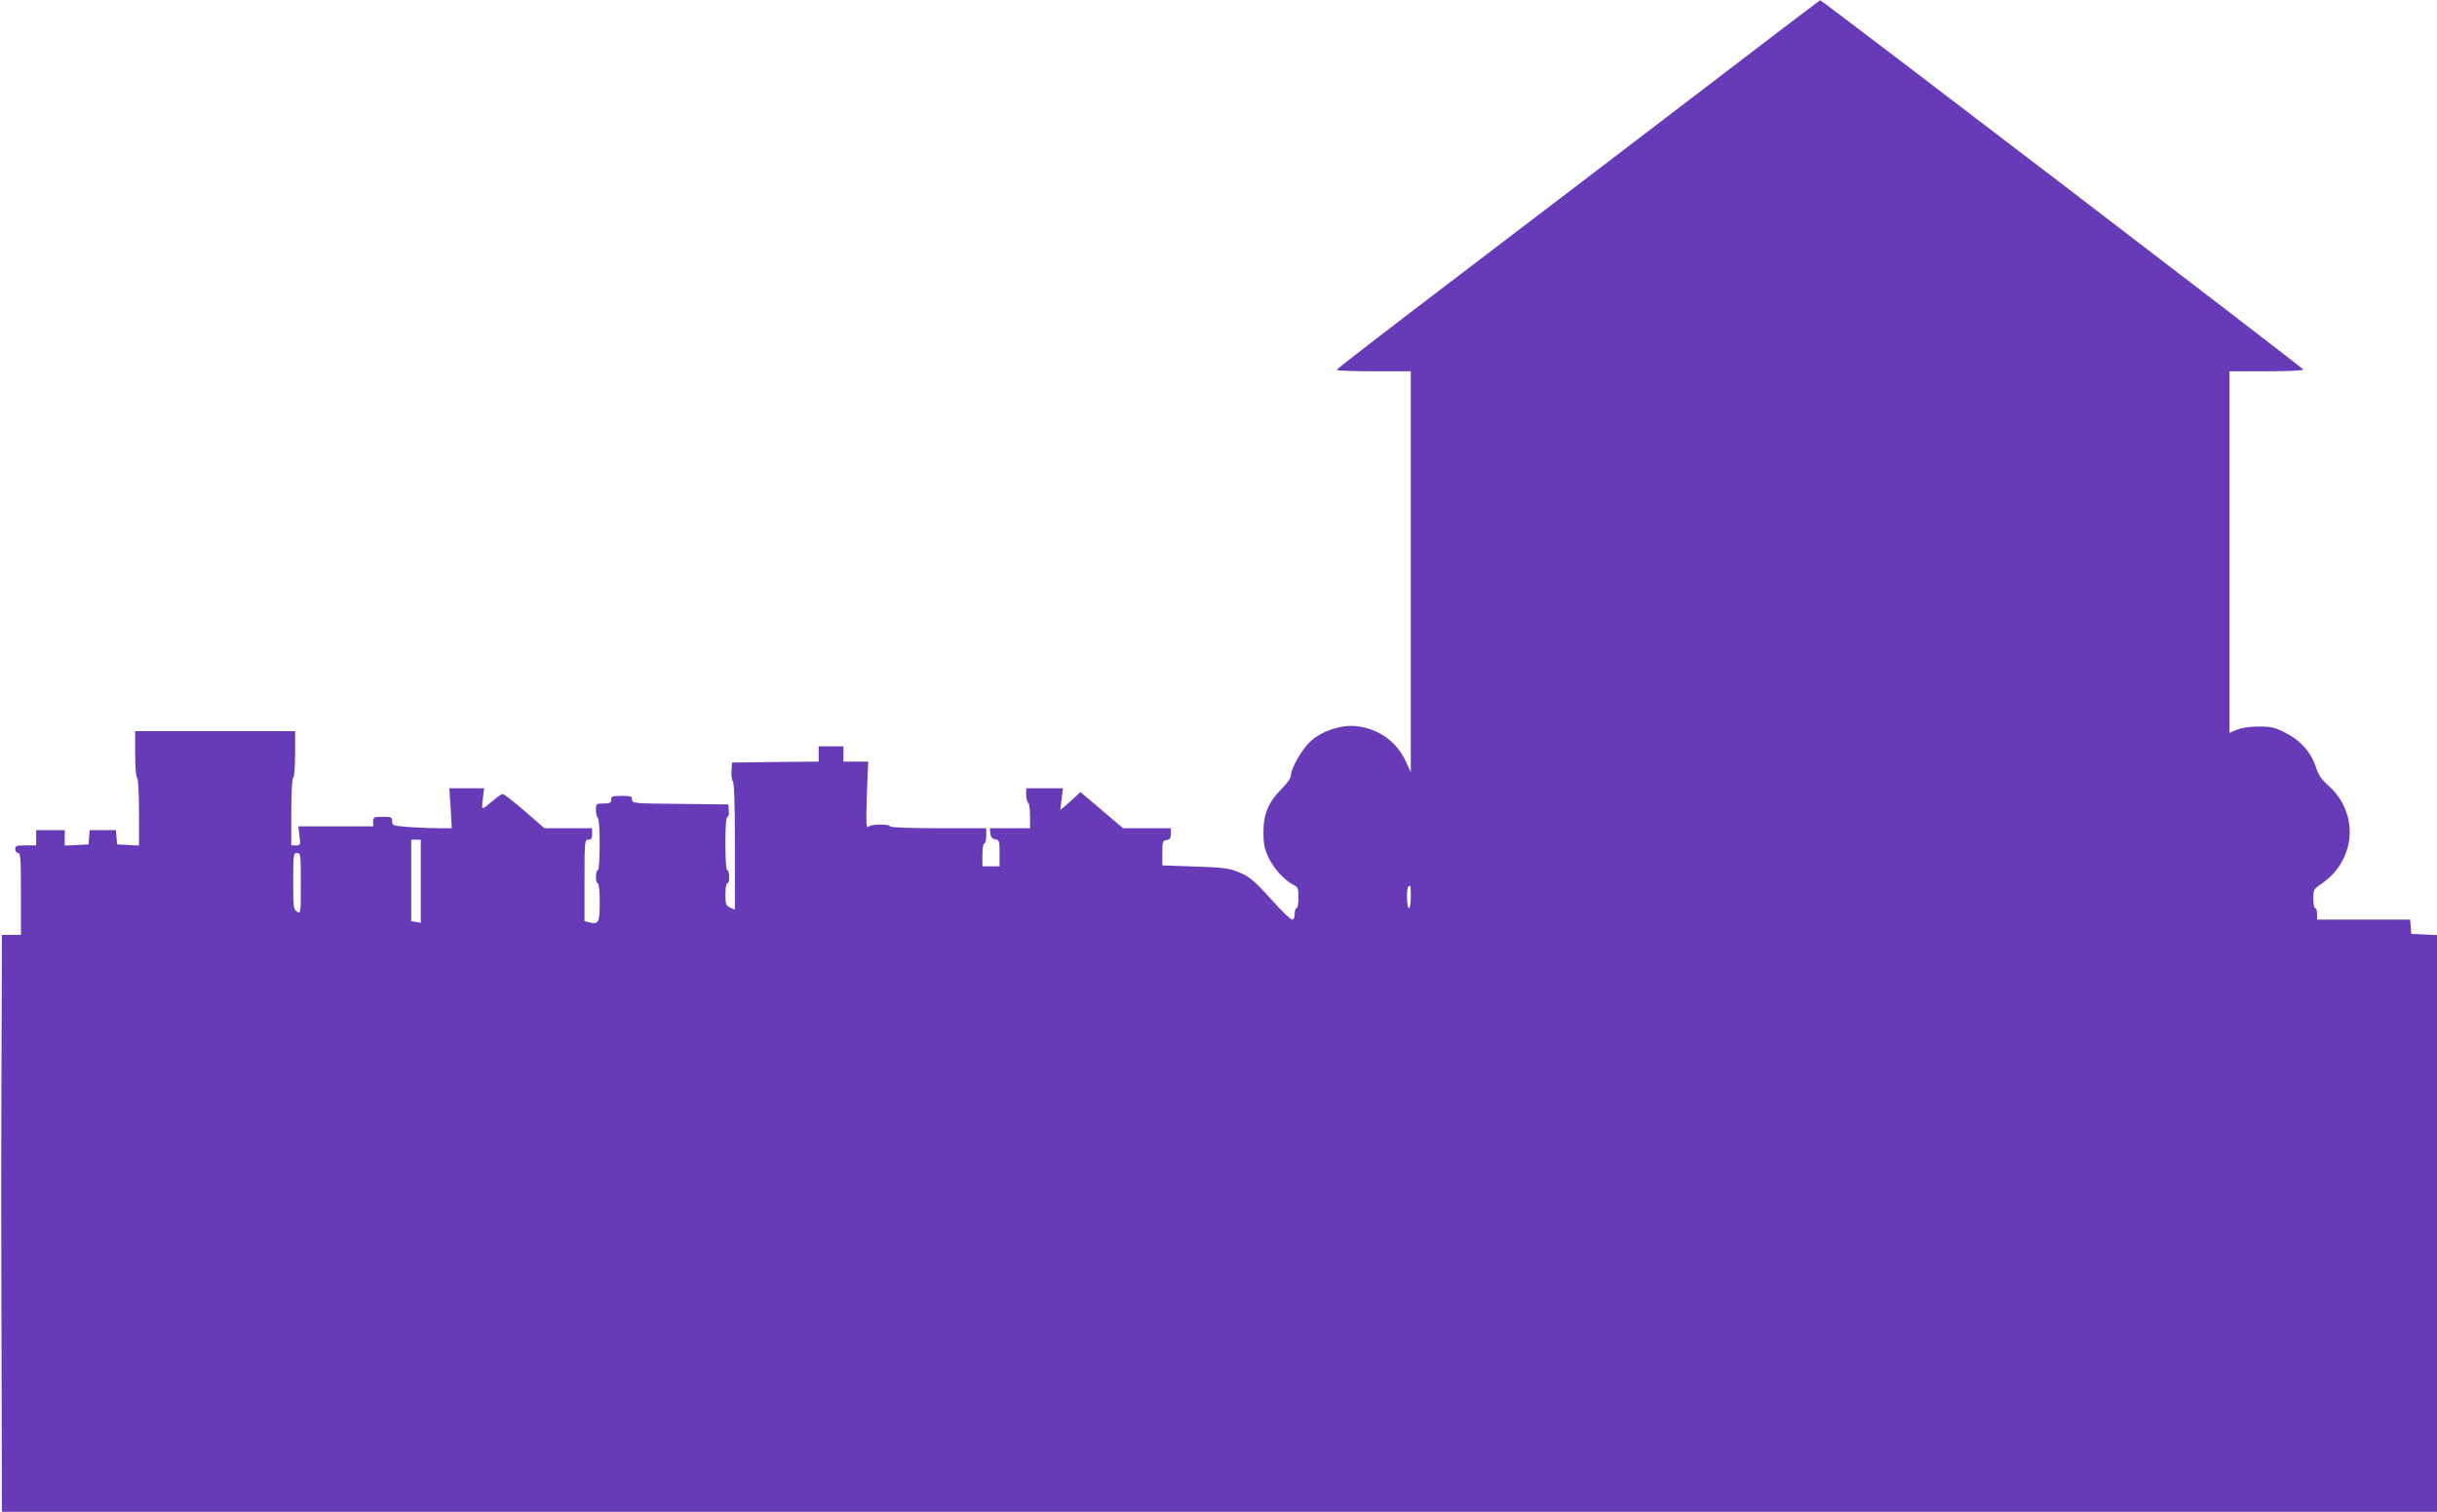 <?xml version="1.0" standalone="no"?>
<!DOCTYPE svg PUBLIC "-//W3C//DTD SVG 20010904//EN"
 "http://www.w3.org/TR/2001/REC-SVG-20010904/DTD/svg10.dtd">
<svg version="1.0" xmlns="http://www.w3.org/2000/svg"
 width="1280pt" height="794pt" viewBox="0 0 1280 794"
 preserveAspectRatio="xMidYMid meet">
<g transform="translate(0,794) scale(0.1,-0.1)"
fill="#673ab7" stroke="none">
<path d="M8910 7444 c-355 -271 -925 -706 -1267 -966 -342 -260 -622 -476
-622 -480 -1 -5 87 -8 194 -8 l195 0 0 -1052 0 -1053 -28 60 c-49 102 -142
168 -257 181 -77 9 -178 -23 -238 -76 -47 -42 -107 -145 -107 -184 0 -13 -21
-42 -49 -70 -68 -67 -95 -131 -95 -226 0 -60 5 -86 25 -130 28 -60 83 -121
129 -145 28 -14 30 -20 30 -70 0 -30 -4 -55 -10 -55 -5 0 -10 -13 -10 -30 0
-18 -5 -30 -13 -30 -8 0 -54 44 -102 98 -106 116 -121 128 -188 155 -43 17
-83 22 -222 26 l-170 6 0 65 c0 60 2 65 23 68 17 3 22 10 22 33 l0 29 -126 0
-125 0 -112 95 -112 95 -30 -28 c-16 -15 -40 -36 -53 -47 l-23 -19 7 57 7 57
-97 0 -96 0 0 -34 c0 -19 5 -38 10 -41 6 -3 10 -35 10 -71 l0 -64 -106 0 -105
0 3 -27 c2 -20 9 -29 26 -31 20 -3 22 -8 22 -73 l0 -69 -45 0 -45 0 0 60 c0
33 4 60 10 60 6 0 10 18 10 40 l0 40 -249 0 c-156 0 -252 4 -256 10 -9 14 -98
12 -114 -2 -11 -11 -13 17 -8 165 l7 177 -65 0 -65 0 0 40 0 40 -65 0 -65 0 0
-40 0 -40 -228 -2 -227 -3 -3 -44 c-2 -24 2 -49 7 -54 7 -7 11 -122 11 -343
l0 -332 -25 11 c-22 11 -25 18 -25 70 0 31 4 57 10 57 6 0 10 16 10 35 0 19
-4 35 -10 35 -6 0 -10 53 -10 140 0 92 4 140 11 140 6 0 9 14 7 33 l-3 32
-253 3 c-244 2 -252 3 -252 22 0 18 -7 20 -55 20 -48 0 -55 -2 -55 -20 0 -17
-7 -20 -40 -20 -39 0 -40 -1 -40 -34 0 -19 5 -38 10 -41 13 -8 13 -275 0 -275
-5 0 -10 -16 -10 -35 0 -19 5 -35 10 -35 6 0 10 -40 10 -99 0 -107 -6 -118
-56 -105 l-24 6 0 214 c0 207 1 214 20 214 16 0 20 7 20 30 l0 30 -125 0 -125
0 -104 90 c-58 50 -110 90 -115 90 -6 0 -25 -12 -43 -28 -73 -61 -69 -61 -62
2 l7 56 -92 0 -91 0 7 -105 6 -105 -65 0 c-36 0 -106 3 -156 6 -88 7 -92 8
-92 30 0 22 -4 24 -50 24 -47 0 -50 -2 -50 -25 l0 -25 -196 0 -197 0 6 -50 c6
-48 5 -50 -18 -50 l-25 0 0 174 c0 106 4 177 10 181 6 4 10 57 10 126 l0 119
-420 0 -420 0 0 -119 c0 -69 4 -122 10 -126 6 -4 10 -75 10 -181 l0 -175 -58
3 -57 3 -3 38 -3 37 -69 0 -69 0 -3 -37 -3 -38 -62 -3 -63 -3 0 41 0 40 -75 0
-75 0 0 -40 0 -40 -55 0 c-48 0 -55 -2 -55 -20 0 -11 7 -20 15 -20 13 0 15
-31 15 -215 l0 -215 -50 0 -50 0 -2 -633 c-2 -347 -2 -1029 0 -1514 l2 -883
6395 0 6395 0 0 1515 0 1514 -67 3 -68 3 -3 38 -3 37 -245 0 -244 0 0 30 c0
17 -4 30 -10 30 -5 0 -10 22 -10 49 0 45 3 52 33 72 63 43 100 85 128 144 61
127 29 280 -78 376 -38 33 -55 57 -68 97 -26 81 -82 144 -162 184 -58 29 -77
33 -143 32 -46 0 -89 -7 -112 -17 l-38 -16 0 950 0 949 196 0 c116 0 194 4
192 9 -3 10 -2530 1941 -2538 1940 -3 -1 -295 -223 -650 -495z m-6700 -4133
l0 -218 -25 5 -25 4 0 214 0 214 25 0 25 0 0 -219z m-630 -11 c0 -158 0 -160
-20 -148 -19 12 -20 24 -20 160 0 141 1 148 20 148 19 0 20 -7 20 -160z m5830
-70 c0 -33 -4 -60 -10 -60 -11 0 -14 103 -3 113 12 12 13 8 13 -53z"/>
</g>
</svg>
